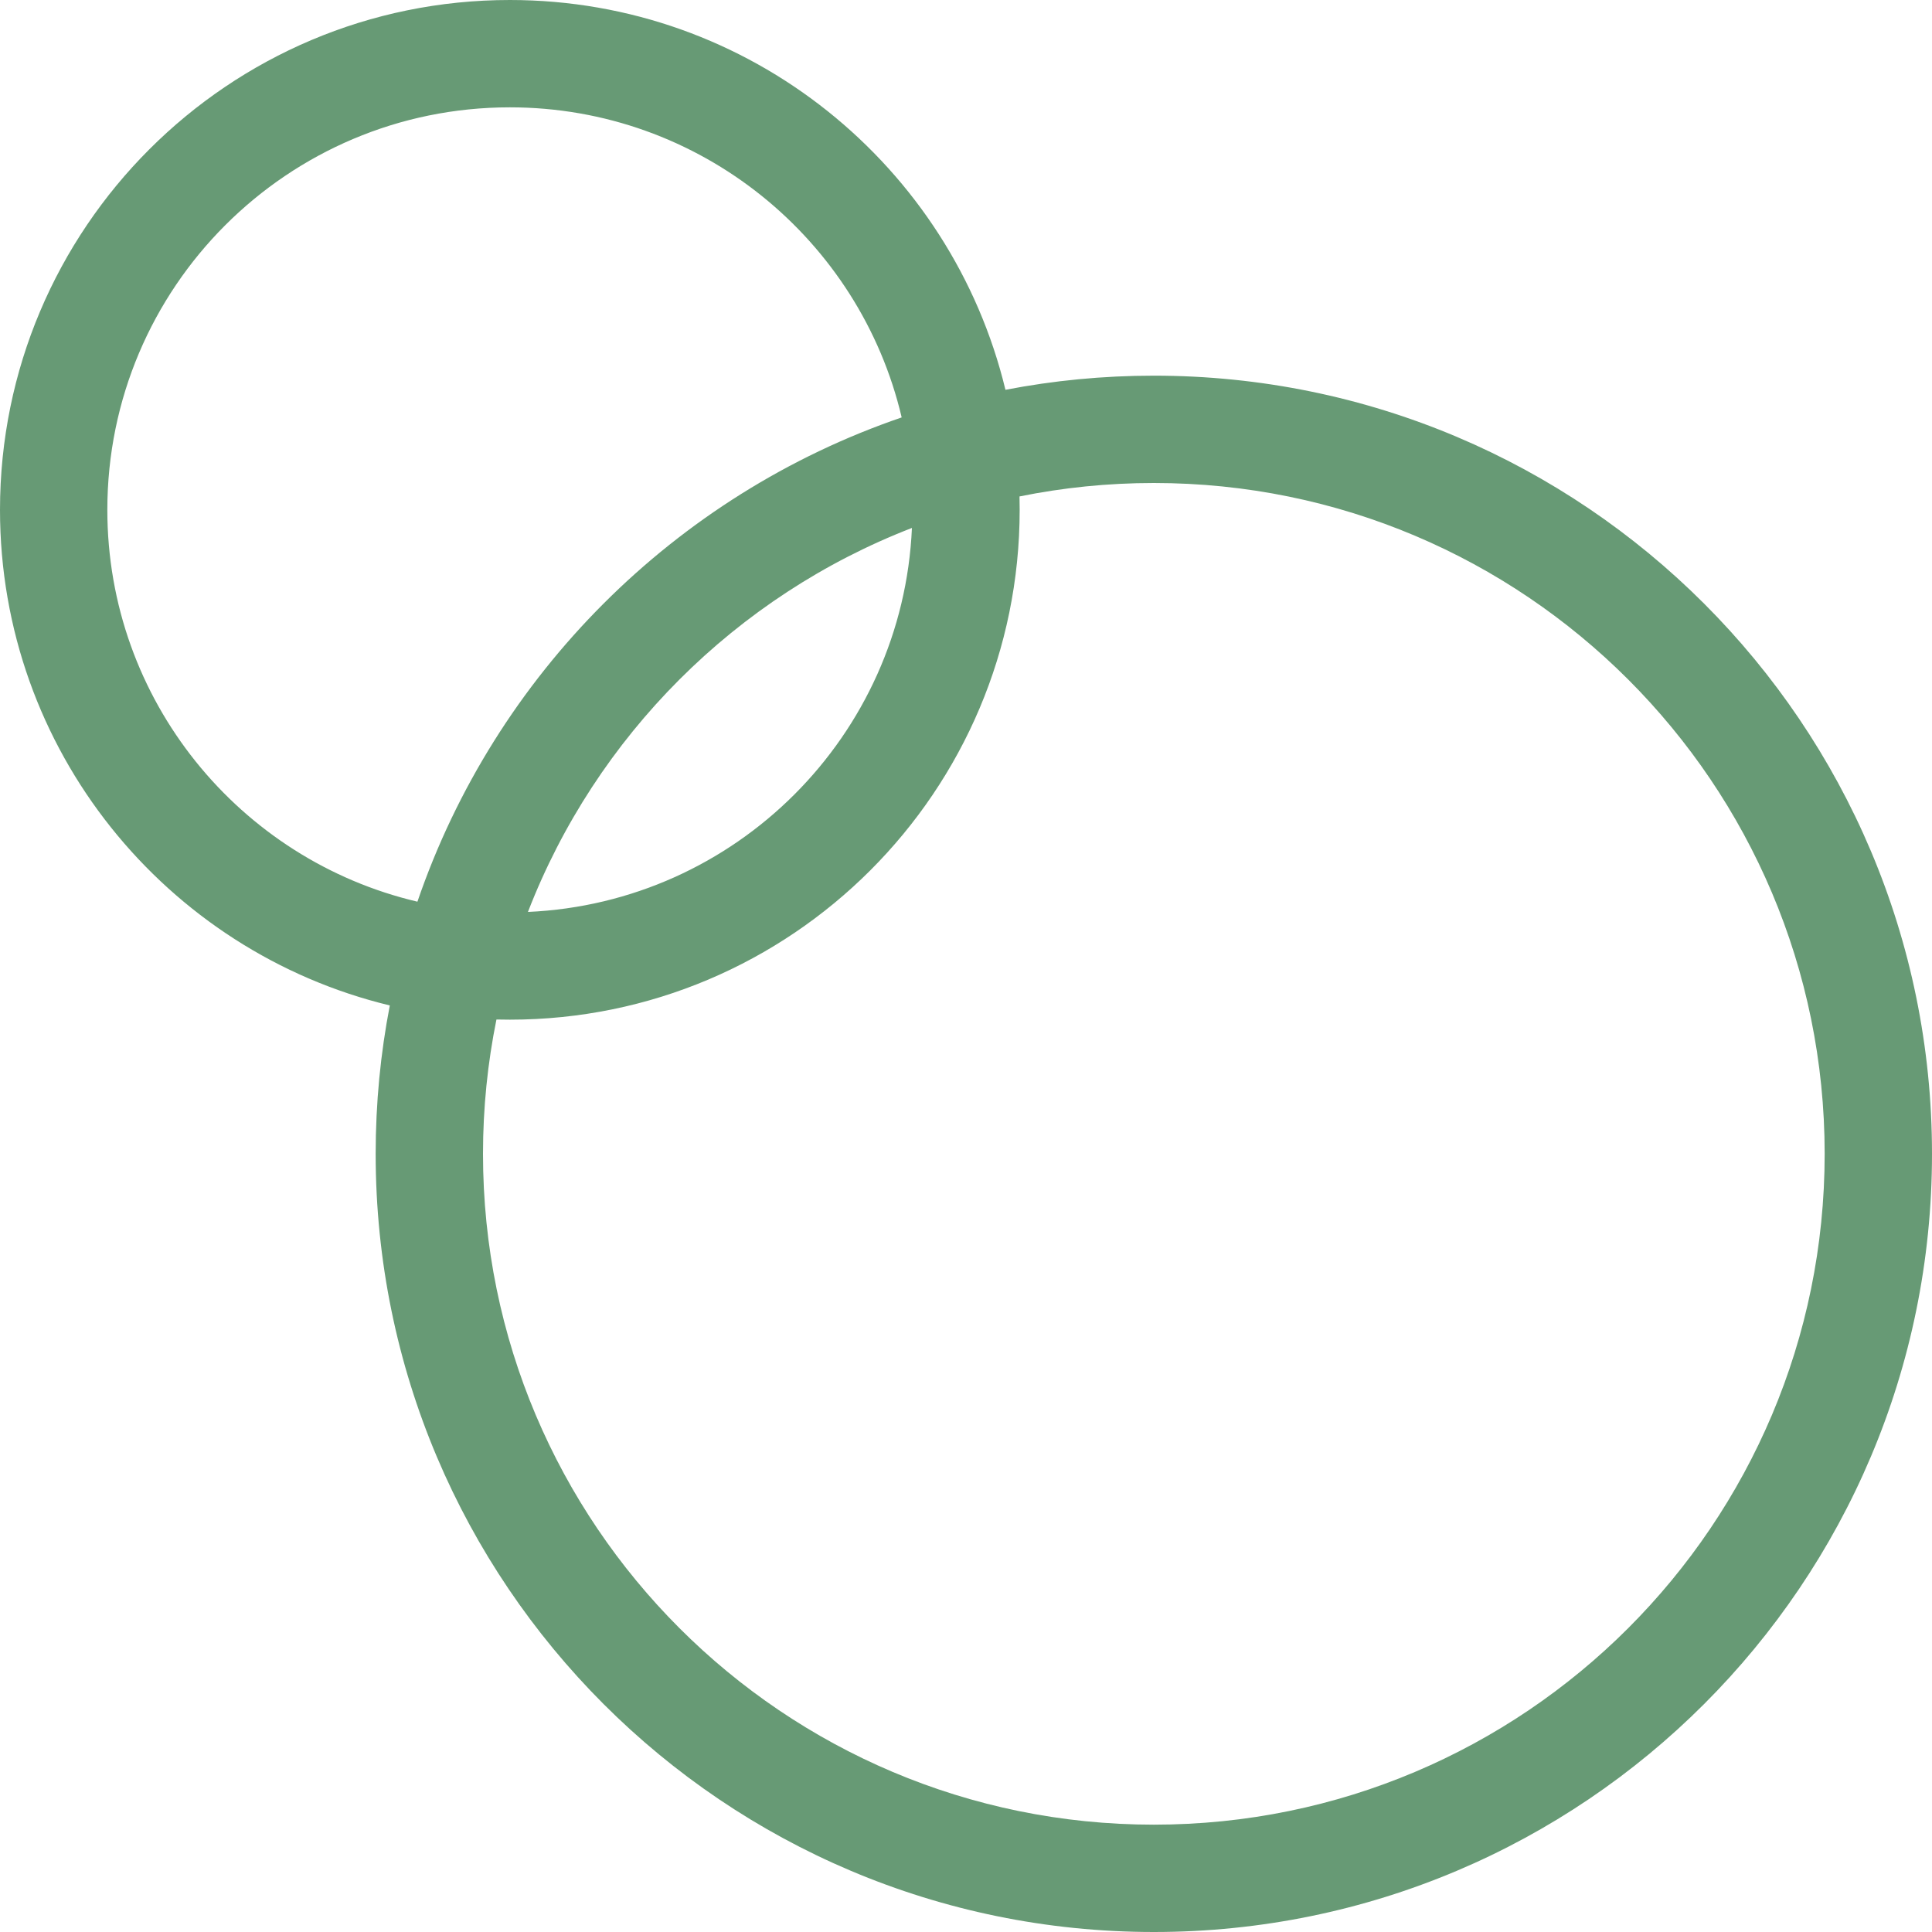 <svg width="72" height="72" viewBox="0 0 72 72" fill="none" xmlns="http://www.w3.org/2000/svg">
<path fill-rule="evenodd" clip-rule="evenodd" d="M15.556 33.603C18.451 25.146 25.146 18.451 33.603 15.556C32.047 8.932 26.099 4 19 4C10.716 4 4 10.716 4 19C4 26.099 8.932 32.047 15.556 33.603ZM14.527 37.47C6.192 35.459 0 27.953 0 19C0 8.507 8.507 0 19 0C27.953 0 35.459 6.192 37.47 14.527C39.26 14.181 41.109 14 43 14C59.016 14 72 26.984 72 43C72 59.016 59.016 72 43 72C26.984 72 14 59.016 14 43C14 41.109 14.181 39.26 14.527 37.47ZM18.501 37.994C18.173 39.611 18 41.285 18 43C18 56.807 29.193 68 43 68C56.807 68 68 56.807 68 43C68 29.193 56.807 18 43 18C41.285 18 39.611 18.173 37.994 18.501C37.998 18.667 38 18.833 38 19C38 29.493 29.493 38 19 38C18.833 38 18.667 37.998 18.501 37.994ZM33.985 19.675C27.43 22.21 22.21 27.43 19.675 33.985C27.422 33.642 33.642 27.422 33.985 19.675Z" fill="#679A75"/>
</svg>

